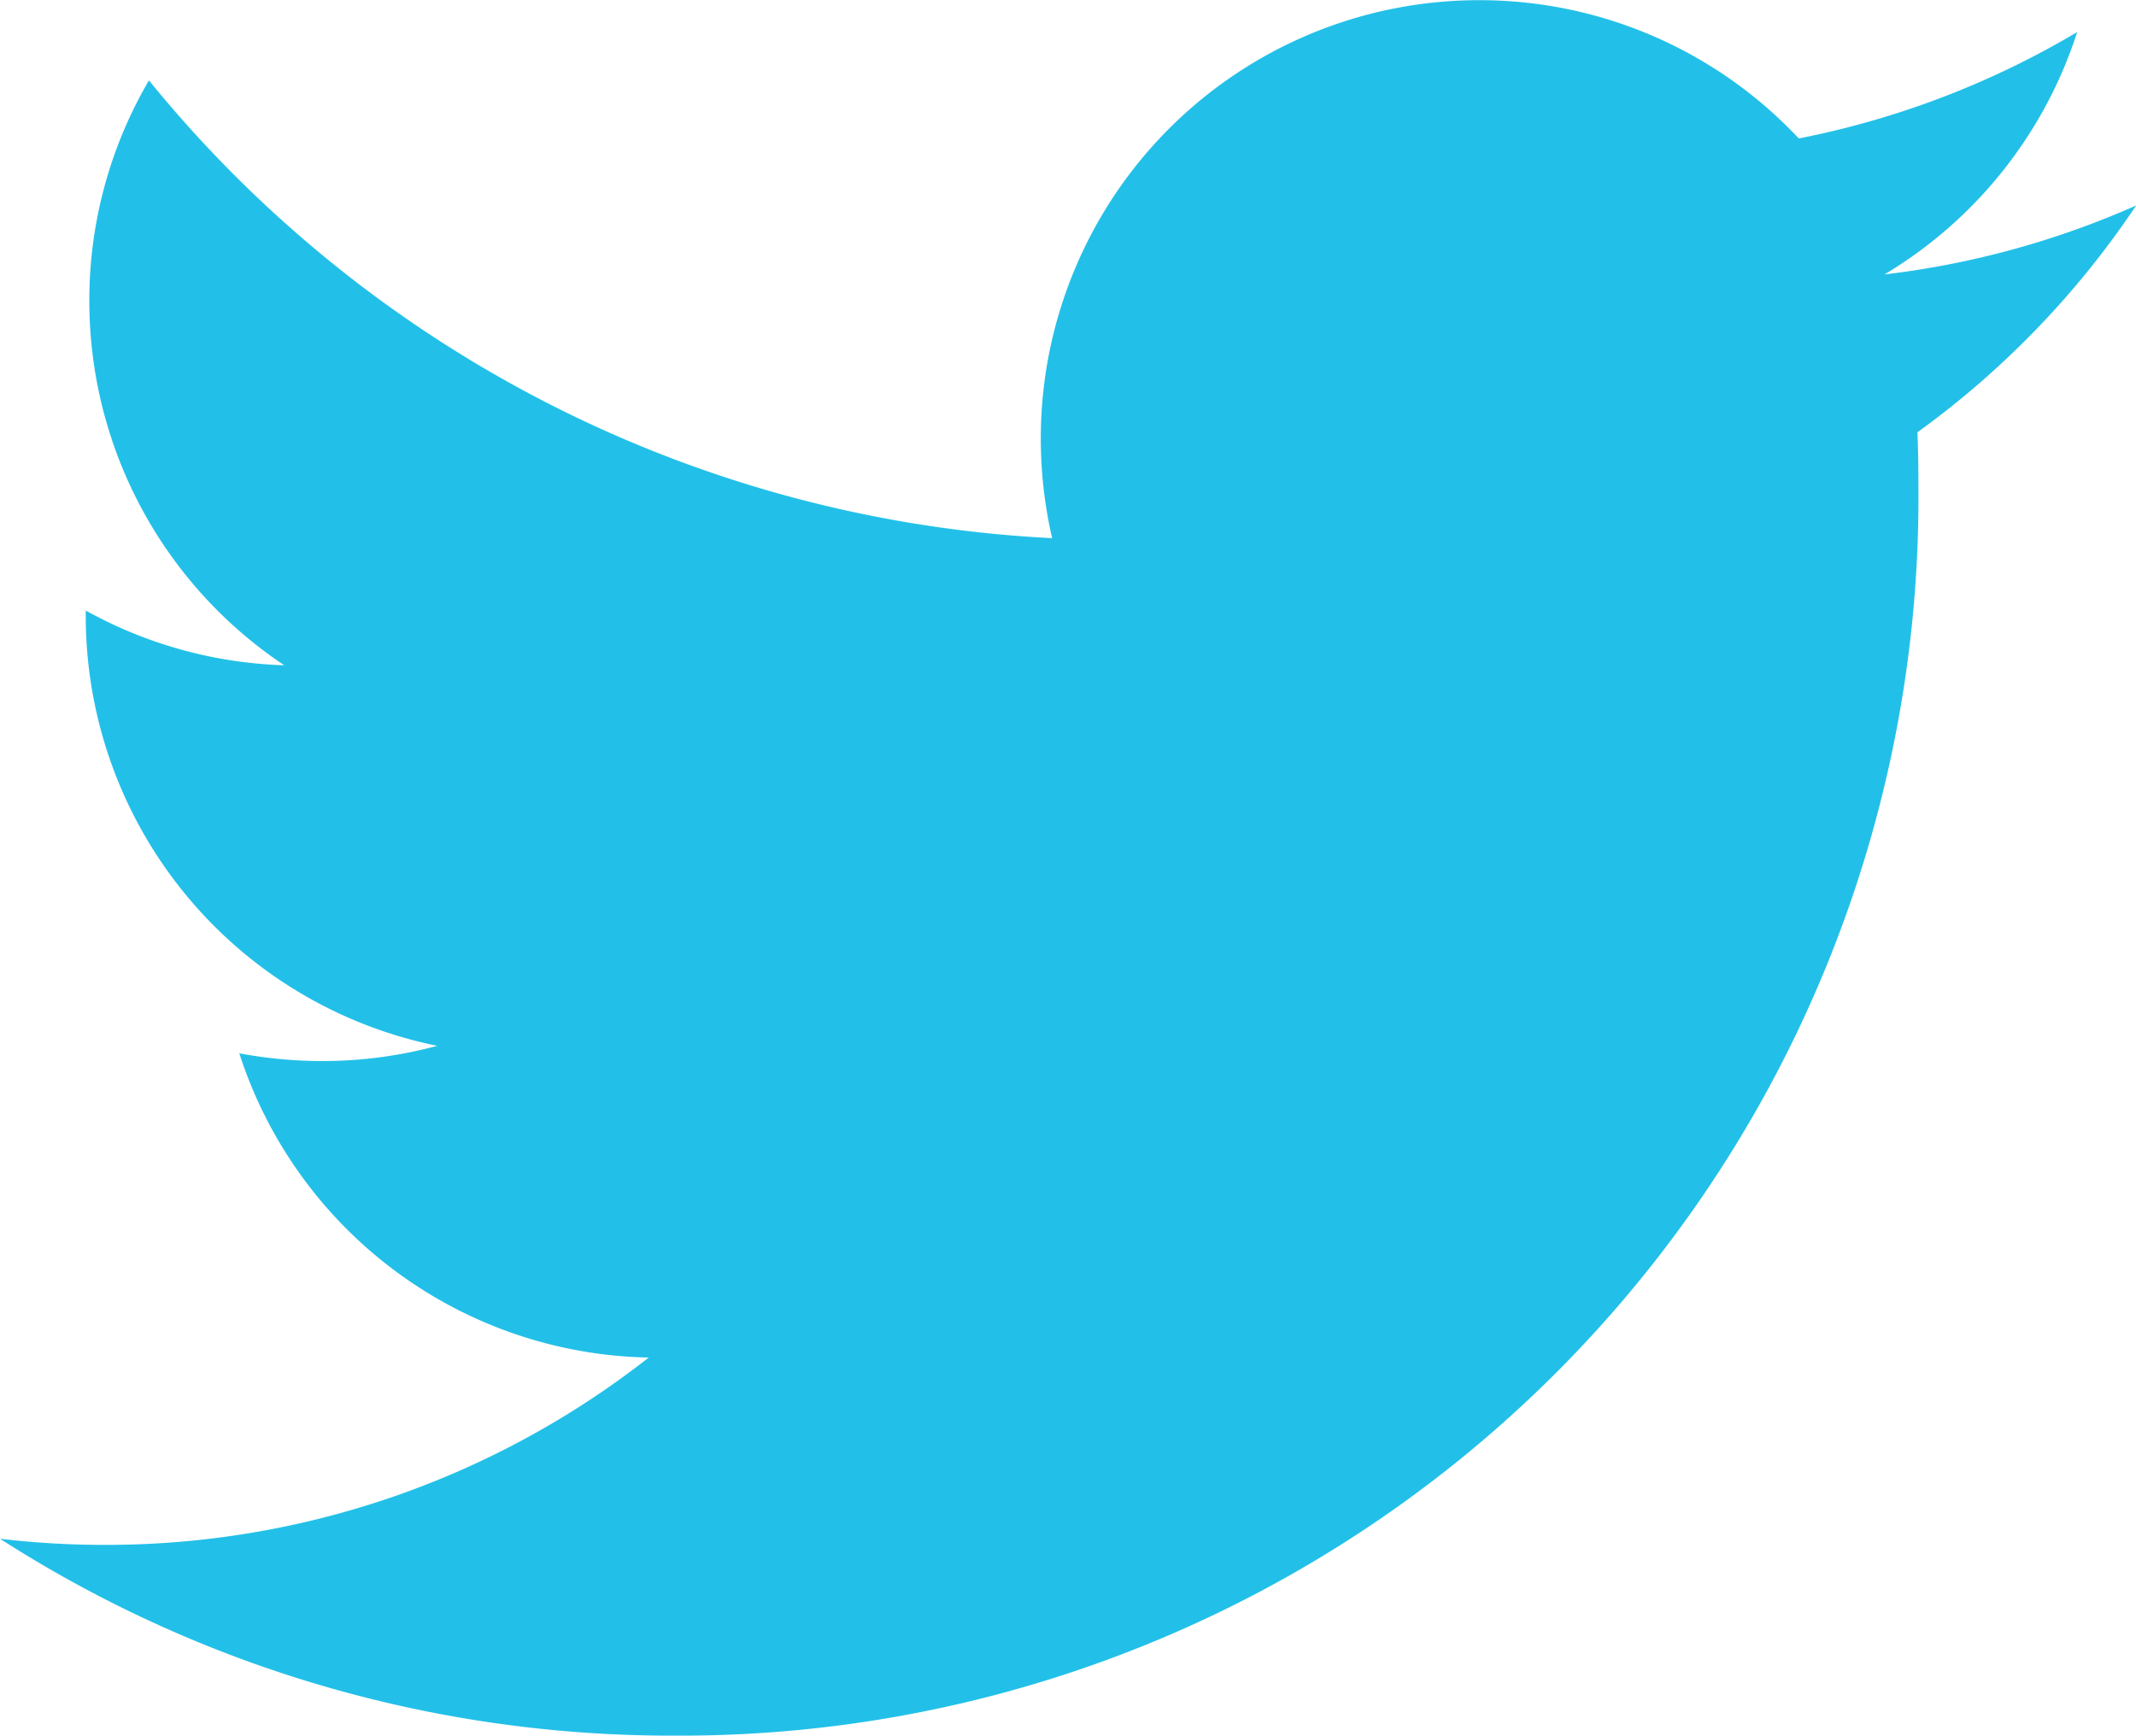 <svg xmlns="http://www.w3.org/2000/svg" width="25.083" height="20.383" viewBox="0 0 25.083 20.383">
  <path id="Path_496" data-name="Path 496" d="M-169.172,2733.636c.01.22.012.442.012.666a14.539,14.539,0,0,1-14.64,14.64,14.567,14.567,0,0,1-7.888-2.312,10.438,10.438,0,0,0,1.227.072,10.325,10.325,0,0,0,6.391-2.2,5.155,5.155,0,0,1-4.808-3.573,5.32,5.32,0,0,0,.969.091,5.178,5.178,0,0,0,1.356-.179,5.151,5.151,0,0,1-4.128-5.048v-.064a5.128,5.128,0,0,0,2.331.643,5.142,5.142,0,0,1-2.289-4.282,5.113,5.113,0,0,1,.7-2.587,14.607,14.607,0,0,0,10.606,5.376,5.23,5.23,0,0,1-.133-1.173,5.147,5.147,0,0,1,5.146-5.145,5.137,5.137,0,0,1,3.755,1.624,10.284,10.284,0,0,0,3.269-1.249,5.155,5.155,0,0,1-2.263,2.846,10.258,10.258,0,0,0,2.956-.81A10.442,10.442,0,0,1-169.172,2733.636Z" transform="translate(191.688 -2728.559)" fill="#22c0e8"/>
</svg>
